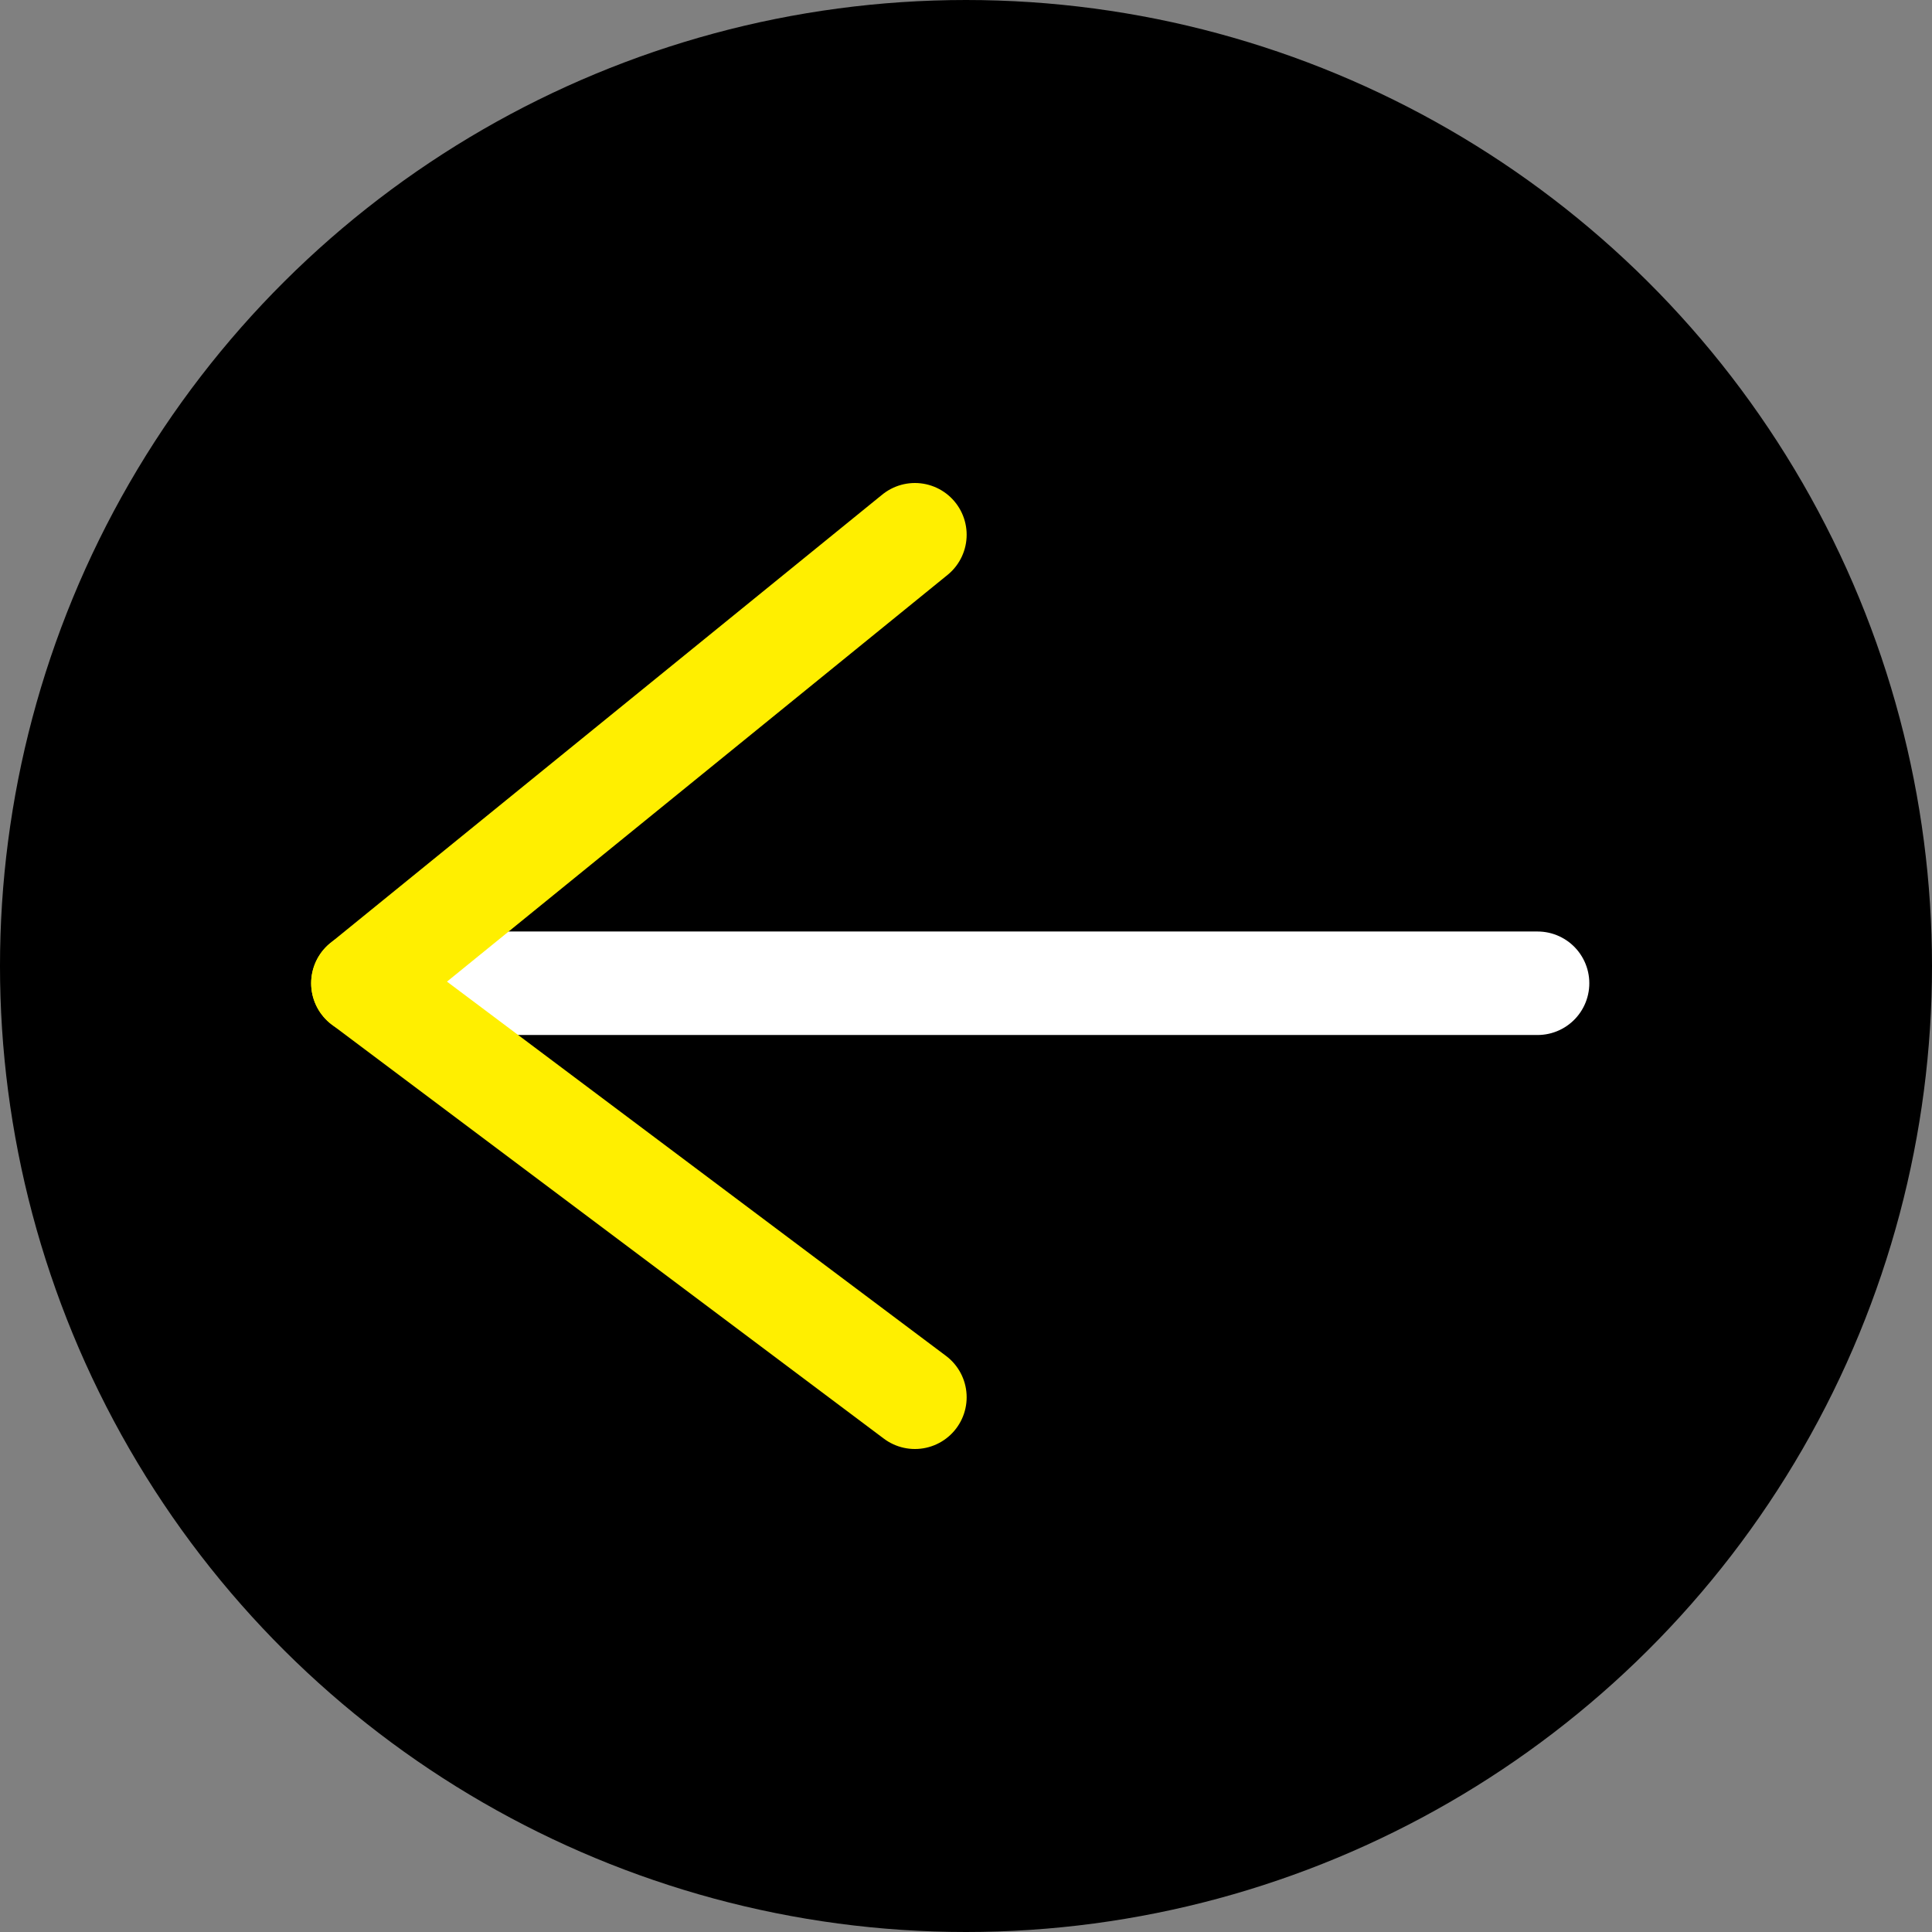 <svg id="ArrowBack" xmlns="http://www.w3.org/2000/svg" width="56" height="56" viewBox="0 0 56 56">
  <rect x="0" y="0" width="56" height="56" fill="#808080" stroke="none"/>
  <g id="Group_64" data-name="Group 64" transform="translate(156 4058) rotate(-90)">
    <g id="Group_103" data-name="Group 103">
      <circle id="Ellipse_2" data-name="Ellipse 2" cx="28" cy="28" r="28" transform="translate(4002 -156)"/>
      <g id="Group_101" data-name="Group 101" transform="translate(0 9.019)">
        <g id="Group_102" data-name="Group 102" transform="translate(0 5)">
          <path id="Path_46" data-name="Path 46" d="M0,0V32" transform="translate(4029.5 -157.452)" fill="none" stroke="#fff" stroke-linecap="round" stroke-width="3"/>
          <line id="Line_79" data-name="Line 79" x2="13" y2="16" transform="translate(4029.5 -159.5)" fill="none" stroke="#ffef00" stroke-linecap="round" stroke-width="3"/>
          <line id="Line_80" data-name="Line 80" x1="12" y2="16" transform="translate(4017.5 -159.5)" fill="none" stroke="#ffef00" stroke-linecap="round" stroke-width="3"/>
        </g>
      </g>
    </g>
  </g>
</svg>

